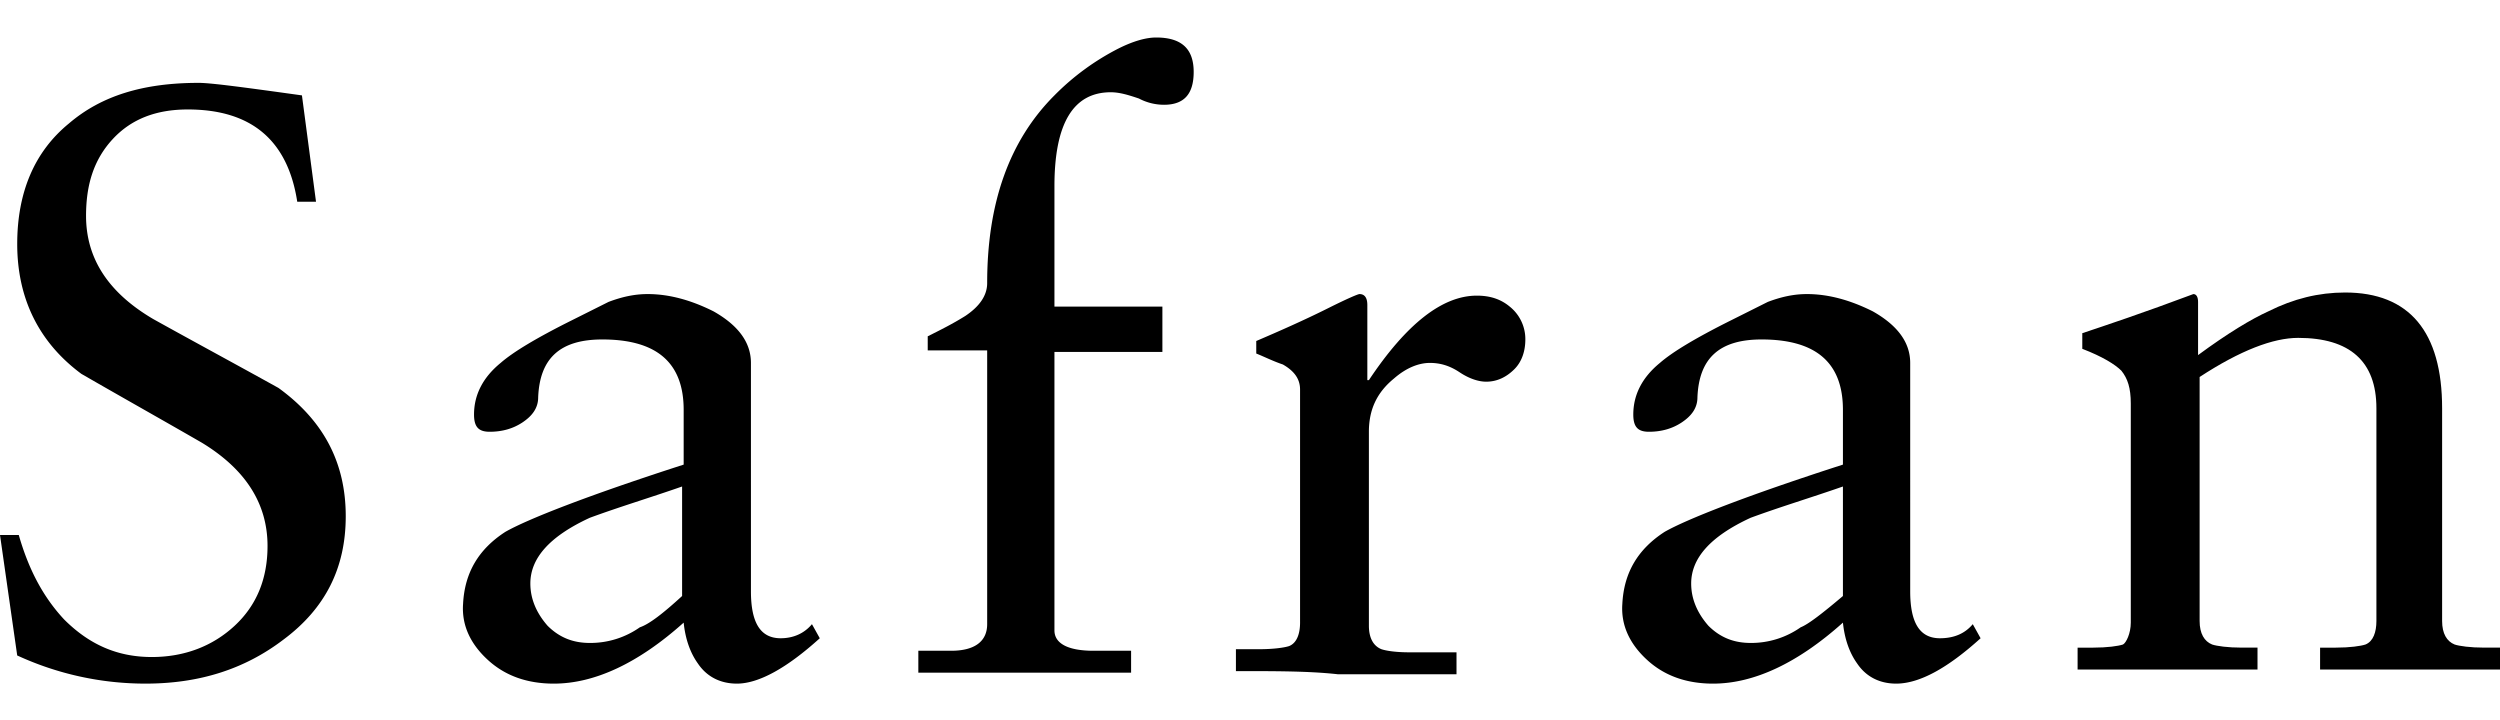 <svg xmlns="http://www.w3.org/2000/svg" xmlns:xlink="http://www.w3.org/1999/xlink" width="2000" height="576" viewBox="0 0 2000 576">
  <defs>
    <clipPath id="clip-Logo_Safran_Collection_2">
      <rect width="2000" height="576"/>
    </clipPath>
  </defs>
  <g id="Logo_Safran_Collection_2" data-name="Logo Safran Collection – 2" clip-path="url(#clip-Logo_Safran_Collection_2)">
    <g id="Safran_only" data-name="Safran only" transform="translate(-3.9 -19.8)">
      <path id="Path_51" data-name="Path 51" d="M17.667,510.773,3.9,414.4H18.919c7.509,26.283,18.773,48.811,36.3,67.584,20.025,20.025,42.553,30.038,70.088,30.038,26.283,0,48.811-8.761,66.333-25.031s26.283-37.547,26.283-63.83q0-50.688-52.566-82.6c-32.541-18.773-63.83-36.3-96.37-55.069-33.792-25.031-51.314-60.075-51.314-103.88,0-41.3,13.767-73.842,41.3-96.37C85.252,62.713,119.044,52.7,162.849,52.7c10.013,0,37.547,3.755,82.6,10.013l11.264,85.106H241.7c-7.509-48.811-36.3-73.842-87.61-73.842-25.031,0-45.056,7.509-60.075,23.78s-21.277,36.3-21.277,61.327c0,33.792,17.522,61.327,53.817,82.6,33.792,18.774,66.333,36.3,100.125,55.069,36.3,26.283,53.817,60.075,53.817,102.628,0,41.3-16.27,73.842-50.063,98.874C199.144,522.037,162.849,533.3,120.3,533.3A244.854,244.854,0,0,1,17.667,510.773Z" transform="translate(0 33.395)"/>
      <path id="Path_52" data-name="Path 52" d="M312.723,330.28l6.258,11.264c-26.283,23.78-48.811,36.3-66.333,36.3-12.516,0-23.78-5.006-31.289-16.27-6.258-8.761-10.013-20.025-11.264-32.541-36.3,32.541-71.339,48.811-103.88,48.811q-31.915,0-52.566-18.773c-13.767-12.516-21.277-27.534-20.025-45.056,1.252-25.031,12.516-43.8,33.792-57.572,17.522-10.013,65.081-28.786,142.678-53.817v-43.8c0-37.547-21.277-56.32-65.081-56.32-33.792,0-50.063,15.019-51.314,46.308,0,8.761-5.006,15.019-12.516,20.025s-16.27,7.509-26.283,7.509c-8.761,0-12.516-3.755-12.516-13.767,0-16.27,7.509-30.038,21.277-41.3q15.019-13.141,56.32-33.792L150.02,72.458C160.032,68.7,170.045,66.2,181.309,66.2c17.522,0,35.044,5.006,52.566,13.767q30.038,16.9,30.038,41.3V304c0,25.031,7.509,37.547,23.78,37.547C297.7,341.544,306.465,337.789,312.723,330.28Zm-103.88-22.528V220.142c-25.031,8.761-50.063,16.27-73.842,25.031-32.541,15.019-47.559,32.541-47.559,52.566,0,12.516,5.006,23.78,13.767,33.792C111.221,341.544,122.485,345.3,135,345.3a68.781,68.781,0,0,0,40.05-12.516C182.56,330.28,193.824,321.519,208.843,307.752Z" transform="translate(340.739 188.857)"/>
      <path id="Path_53" data-name="Path 53" d="M171.486,265.069h86.358v36.3H171.486V524.143c0,10.013,10.013,16.27,31.289,16.27h30.038v17.522H62.6V540.413H88.883c18.773,0,28.786-7.509,28.786-21.277V300.113H70.109V288.849c10.012-5.006,20.025-10.013,30.038-16.27,11.264-7.509,17.522-16.27,17.522-26.283,0-63.83,17.522-113.892,53.817-150.188A199.157,199.157,0,0,1,222.8,58.561C235.316,52.3,245.329,49.8,252.838,49.8c20.025,0,30.038,8.761,30.038,27.534,0,17.522-7.509,26.283-23.78,26.283a42.913,42.913,0,0,1-20.025-5.006c-7.509-2.5-15.019-5.006-22.528-5.006q-45.056,0-45.056,75.094v96.371Z" transform="translate(675.968 0)"/>
      <path id="Path_54" data-name="Path 54" d="M82.9,367.827V350.305h18.773c11.264,0,20.025-1.252,23.78-2.5,6.258-2.5,8.761-10.013,8.761-18.773V142.545c0-8.761-5.006-15.019-13.767-20.025-7.509-2.5-15.019-6.258-21.277-8.761V103.747c17.522-7.509,37.547-16.27,57.572-26.283,15.019-7.509,23.78-11.264,25.031-11.264,3.755,0,6.258,2.5,6.258,8.761v60.075h1.252q45.056-67.584,86.358-67.585c10.013,0,18.773,2.5,26.283,8.761A33.267,33.267,0,0,1,314.439,102.5c0,8.761-2.5,17.522-8.761,23.78s-13.767,10.013-22.528,10.013c-6.258,0-13.767-2.5-21.277-7.509s-15.019-7.509-23.78-7.509-18.773,3.755-28.786,12.516c-13.767,11.264-20.025,25.031-20.025,42.553V331.532c0,10.013,3.755,16.27,10.013,18.773,3.755,1.251,11.264,2.5,22.528,2.5h37.547V370.33H164.252C141.724,367.827,115.441,367.827,82.9,367.827Z" transform="translate(909.736 188.857)"/>
      <path id="Path_55" data-name="Path 55" d="M388.075,330.28l6.258,11.264c-26.283,23.78-48.811,36.3-67.585,36.3-12.516,0-23.78-5.006-31.289-16.27-6.258-8.761-10.012-20.025-11.264-32.541-36.3,32.541-71.339,48.811-103.88,48.811q-31.915,0-52.566-18.773c-13.767-12.516-21.277-27.534-20.025-45.056,1.252-25.031,12.516-43.8,33.792-57.572,17.522-10.013,65.081-28.786,142.678-53.817v-43.8c0-37.547-21.277-56.32-65.081-56.32-33.792,0-50.063,15.019-51.314,46.308,0,8.761-5.006,15.019-12.516,20.025s-16.27,7.509-26.283,7.509c-8.761,0-12.516-3.755-12.516-13.767,0-16.27,7.509-30.038,21.277-41.3q15.019-13.141,56.32-33.792L224.12,72.458C234.132,68.7,244.145,66.2,255.409,66.2c17.522,0,35.044,5.006,52.566,13.767q30.038,16.9,30.038,41.3V304c0,25.031,7.509,37.547,23.78,37.547Q378.688,341.544,388.075,330.28Zm-103.88-22.528V220.142c-25.031,8.761-50.063,16.27-73.842,25.031-32.541,15.019-47.559,32.541-47.559,52.566,0,12.516,5.006,23.78,13.767,33.792,10.013,10.013,21.276,13.767,33.792,13.767a68.781,68.781,0,0,0,40.05-12.516C256.66,330.28,267.925,321.519,284.195,307.752Z" transform="translate(1194.048 188.857)"/>
      <path id="Path_56" data-name="Path 56" d="M179.254,330.18V154.961c0-12.516-2.5-20.025-7.509-26.283-5.006-5.006-15.019-11.264-31.289-17.522V98.641c18.773-6.258,48.811-16.27,88.861-31.289,2.5,0,3.755,2.5,3.755,6.258v42.553c23.78-17.522,42.553-28.786,56.32-35.044C309.416,71.106,329.441,66.1,350.718,66.1c51.314,0,77.6,31.289,77.6,92.616V328.929c0,10.013,3.755,16.27,10.013,18.773,3.755,1.251,12.516,2.5,23.78,2.5h12.516v17.522H330.693V350.205h12.516c11.264,0,20.025-1.252,23.78-2.5,6.258-2.5,8.761-10.013,8.761-18.773V158.716c0-37.547-21.277-56.32-62.578-56.32-20.025,0-46.308,10.013-78.849,31.289V328.929c0,10.013,3.755,16.27,10.012,18.773,3.755,1.251,12.516,2.5,23.78,2.5H280.63v17.522H136.7V350.205h12.516c11.264,0,20.025-1.252,23.78-2.5C175.5,346.451,179.254,338.941,179.254,330.18Z" transform="translate(1529.277 187.705)"/>
    </g>
  </g>
</svg>
